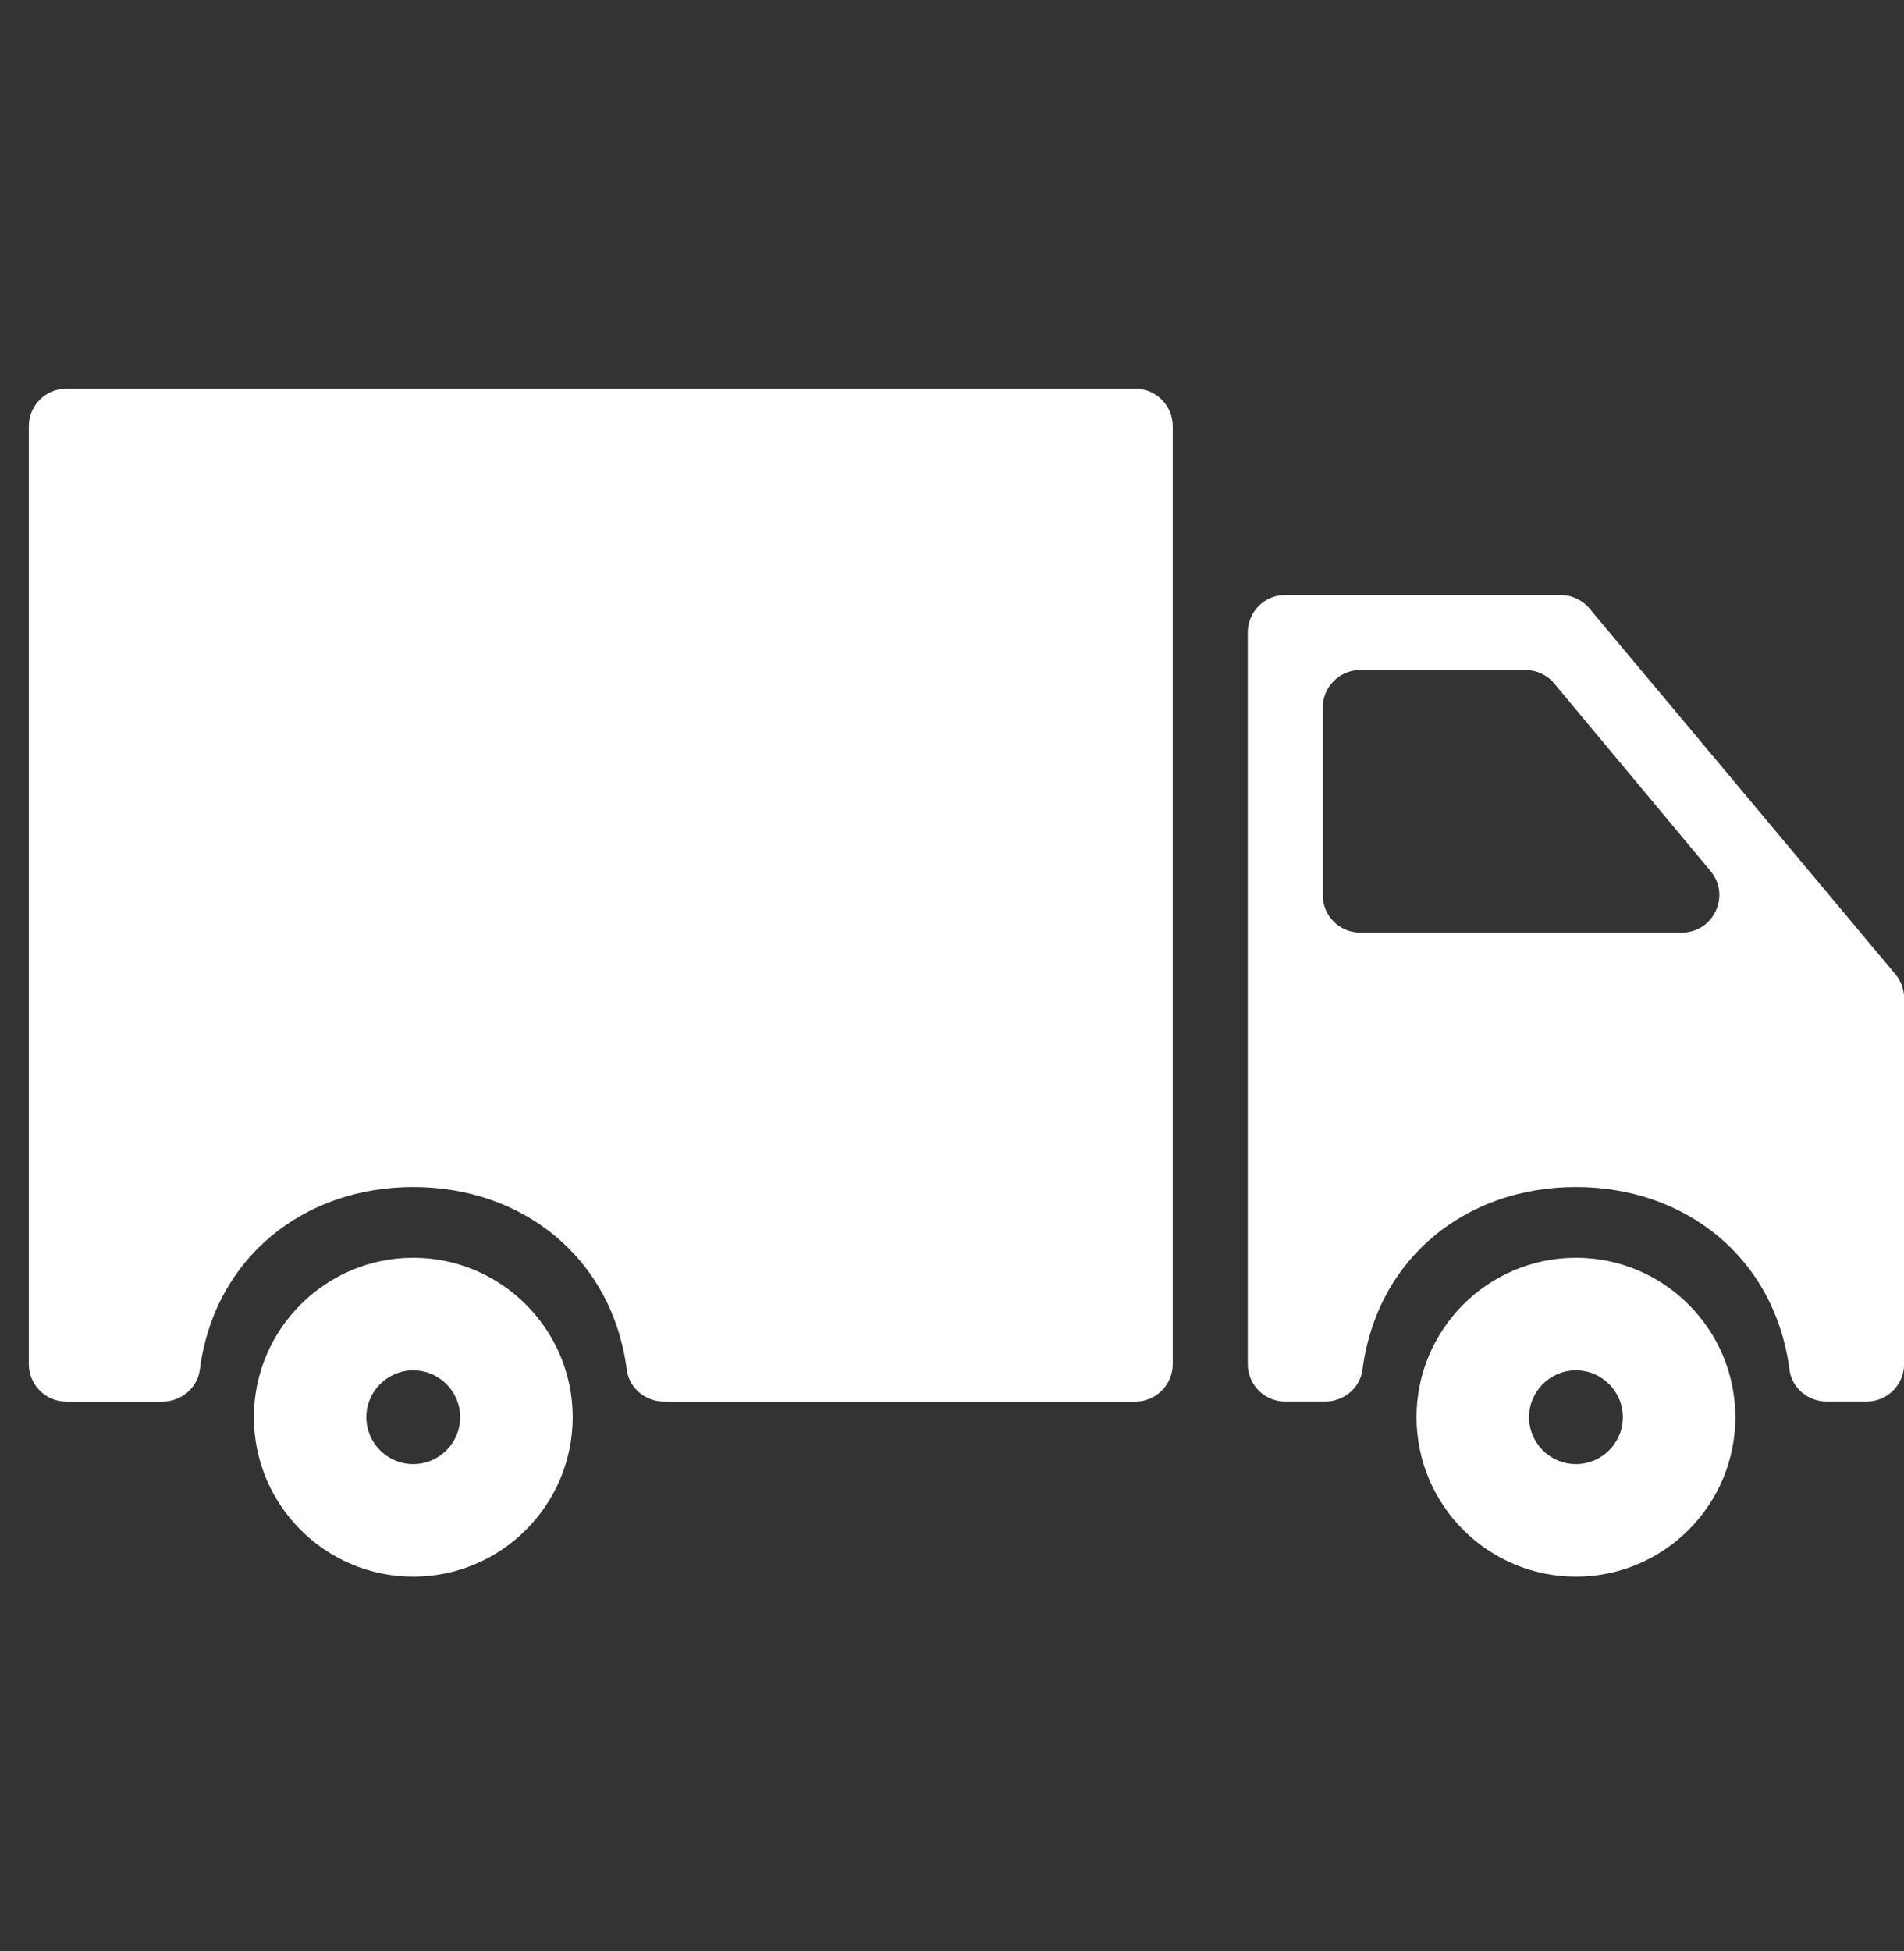 <svg width="41" height="42" viewBox="0 0 41 42" fill="none" xmlns="http://www.w3.org/2000/svg">
<rect x="0" y="0" width="41" height="42" fill="#333333" stroke="none"/>
<g clip-path="url(#clip0_327_332)">
<path d="M33.936 27.077C32.043 27.077 30.503 28.617 30.503 30.509C30.503 32.402 32.043 33.942 33.936 33.942C35.828 33.942 37.368 32.402 37.368 30.509C37.368 28.617 35.828 27.077 33.936 27.077ZM33.936 31.519C33.379 31.519 32.926 31.066 32.926 30.509C32.926 29.953 33.379 29.5 33.936 29.5C34.493 29.5 34.945 29.953 34.945 30.509C34.945 31.066 34.493 31.519 33.936 31.519Z" fill="white"/>
<path d="M33.607 12.809H27.677C27.23 12.809 26.869 13.17 26.869 13.616V29.365C26.869 29.811 27.23 30.173 27.677 30.173H28.533C28.933 30.173 29.287 29.885 29.339 29.488C29.656 27.06 31.593 25.554 33.936 25.554C36.279 25.554 38.217 27.06 38.534 29.488C38.585 29.885 38.939 30.173 39.339 30.173H40.195C40.641 30.173 41.002 29.811 41.002 29.365V21.491C41.002 21.301 40.936 21.118 40.814 20.973L34.226 13.098C34.073 12.915 33.846 12.809 33.607 12.809ZM28.484 19.27V15.232C28.484 14.786 28.846 14.424 29.292 14.424H32.849C33.089 14.424 33.316 14.53 33.47 14.715L36.835 18.753C37.273 19.279 36.899 20.077 36.214 20.077H29.292C28.846 20.077 28.484 19.716 28.484 19.27Z" fill="white"/>
<path d="M1.428 30.174H3.496C3.896 30.174 4.25 29.886 4.302 29.489C4.619 27.06 6.556 25.554 8.899 25.554C11.243 25.554 13.18 27.061 13.497 29.489C13.549 29.886 13.902 30.174 14.302 30.174H24.446C24.892 30.174 25.254 29.812 25.254 29.366V9.175C25.254 8.729 24.892 8.367 24.446 8.367H1.428C0.982 8.367 0.621 8.729 0.621 9.175V29.366C0.621 29.812 0.982 30.174 1.428 30.174Z" fill="white"/>
<path d="M8.899 27.077C7.006 27.077 5.467 28.617 5.467 30.509C5.467 32.402 7.006 33.942 8.899 33.942C10.791 33.942 12.332 32.402 12.332 30.509C12.332 28.617 10.791 27.077 8.899 27.077ZM8.899 31.519C8.342 31.519 7.889 31.066 7.889 30.509C7.889 29.953 8.342 29.5 8.899 29.5C9.456 29.5 9.909 29.953 9.909 30.509C9.909 31.066 9.456 31.519 8.899 31.519Z" fill="white"/>
</g>
<defs>
<clipPath id="clip0_327_332">
<rect width="40.382" height="40.382" fill="white" transform="translate(0.621 0.963)"/>
</clipPath>
</defs>
</svg>

